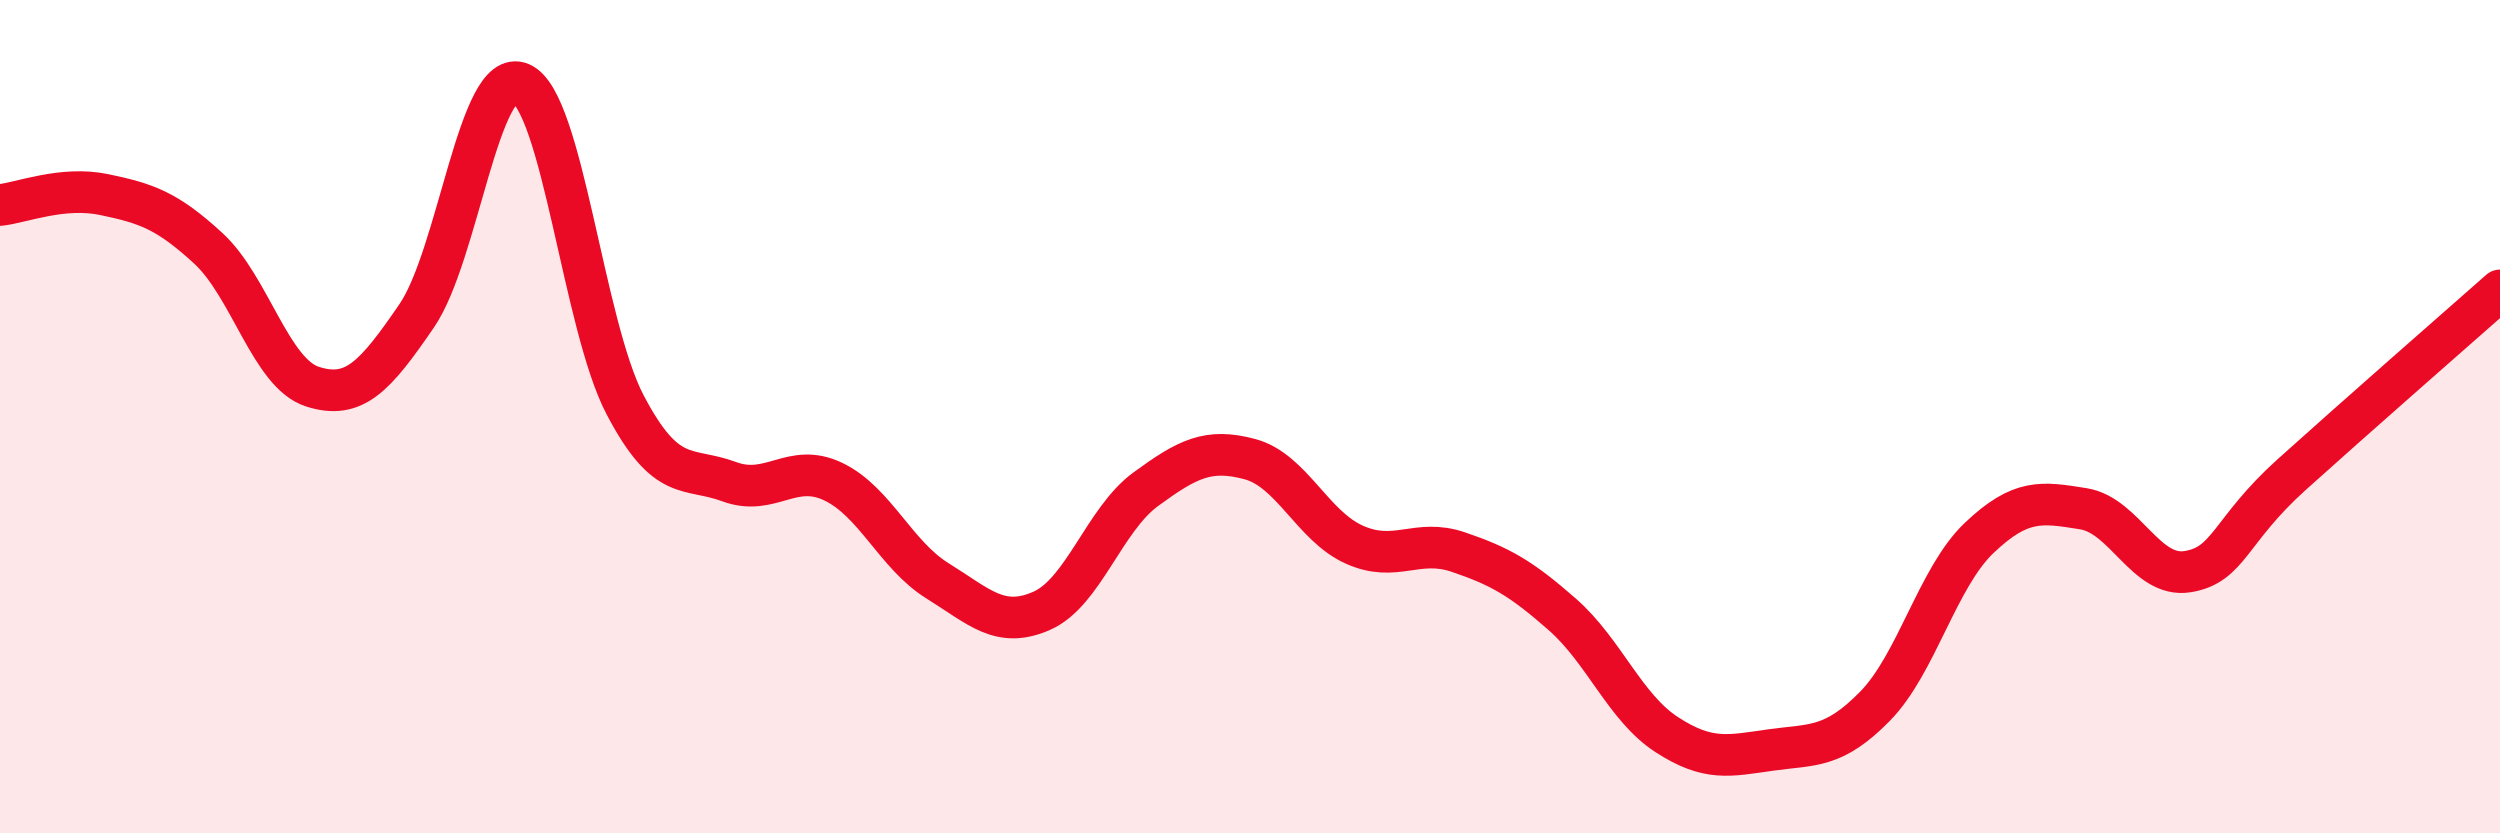 
    <svg width="60" height="20" viewBox="0 0 60 20" xmlns="http://www.w3.org/2000/svg">
      <path
        d="M 0,4.92 C 0.5,4.87 1.5,4.46 2.5,4.67 C 3.5,4.88 4,5.04 5,5.96 C 6,6.88 6.5,8.96 7.5,9.28 C 8.5,9.6 9,9.04 10,7.58 C 11,6.12 11.5,1.57 12.5,2 C 13.5,2.43 14,7.8 15,9.71 C 16,11.62 16.5,11.19 17.5,11.56 C 18.5,11.93 19,11.08 20,11.56 C 21,12.04 21.5,13.32 22.5,13.94 C 23.5,14.56 24,15.1 25,14.66 C 26,14.22 26.5,12.47 27.5,11.74 C 28.5,11.01 29,10.75 30,11.02 C 31,11.29 31.5,12.62 32.5,13.07 C 33.5,13.52 34,12.91 35,13.25 C 36,13.59 36.5,13.87 37.5,14.75 C 38.5,15.63 39,16.98 40,17.63 C 41,18.28 41.5,18.14 42.5,18 C 43.5,17.86 44,17.97 45,16.95 C 46,15.93 46.5,13.86 47.5,12.91 C 48.5,11.96 49,12.05 50,12.21 C 51,12.37 51.5,13.88 52.5,13.72 C 53.5,13.56 53.5,12.74 55,11.39 C 56.5,10.04 59,7.85 60,6.97L60 20L0 20Z"
        fill="#EB0A25"
        opacity="0.1"
        stroke-linecap="round"
        stroke-linejoin="round"
      />
      <path
        d="M 0,4.92 C 0.5,4.87 1.5,4.46 2.5,4.67 C 3.5,4.88 4,5.04 5,5.96 C 6,6.88 6.5,8.96 7.5,9.28 C 8.5,9.6 9,9.04 10,7.58 C 11,6.12 11.5,1.57 12.5,2 C 13.5,2.43 14,7.8 15,9.71 C 16,11.62 16.5,11.19 17.5,11.56 C 18.5,11.93 19,11.08 20,11.56 C 21,12.04 21.5,13.32 22.5,13.94 C 23.5,14.56 24,15.1 25,14.66 C 26,14.22 26.5,12.47 27.5,11.74 C 28.5,11.01 29,10.75 30,11.02 C 31,11.29 31.5,12.62 32.5,13.07 C 33.5,13.52 34,12.91 35,13.25 C 36,13.59 36.5,13.87 37.5,14.75 C 38.5,15.63 39,16.98 40,17.63 C 41,18.28 41.5,18.14 42.5,18 C 43.5,17.86 44,17.97 45,16.95 C 46,15.93 46.5,13.86 47.5,12.91 C 48.5,11.96 49,12.05 50,12.21 C 51,12.37 51.5,13.88 52.5,13.72 C 53.5,13.56 53.5,12.74 55,11.39 C 56.5,10.04 59,7.85 60,6.97"
        stroke="#EB0A25"
        stroke-width="1"
        fill="none"
        stroke-linecap="round"
        stroke-linejoin="round"
      />
    </svg>
  